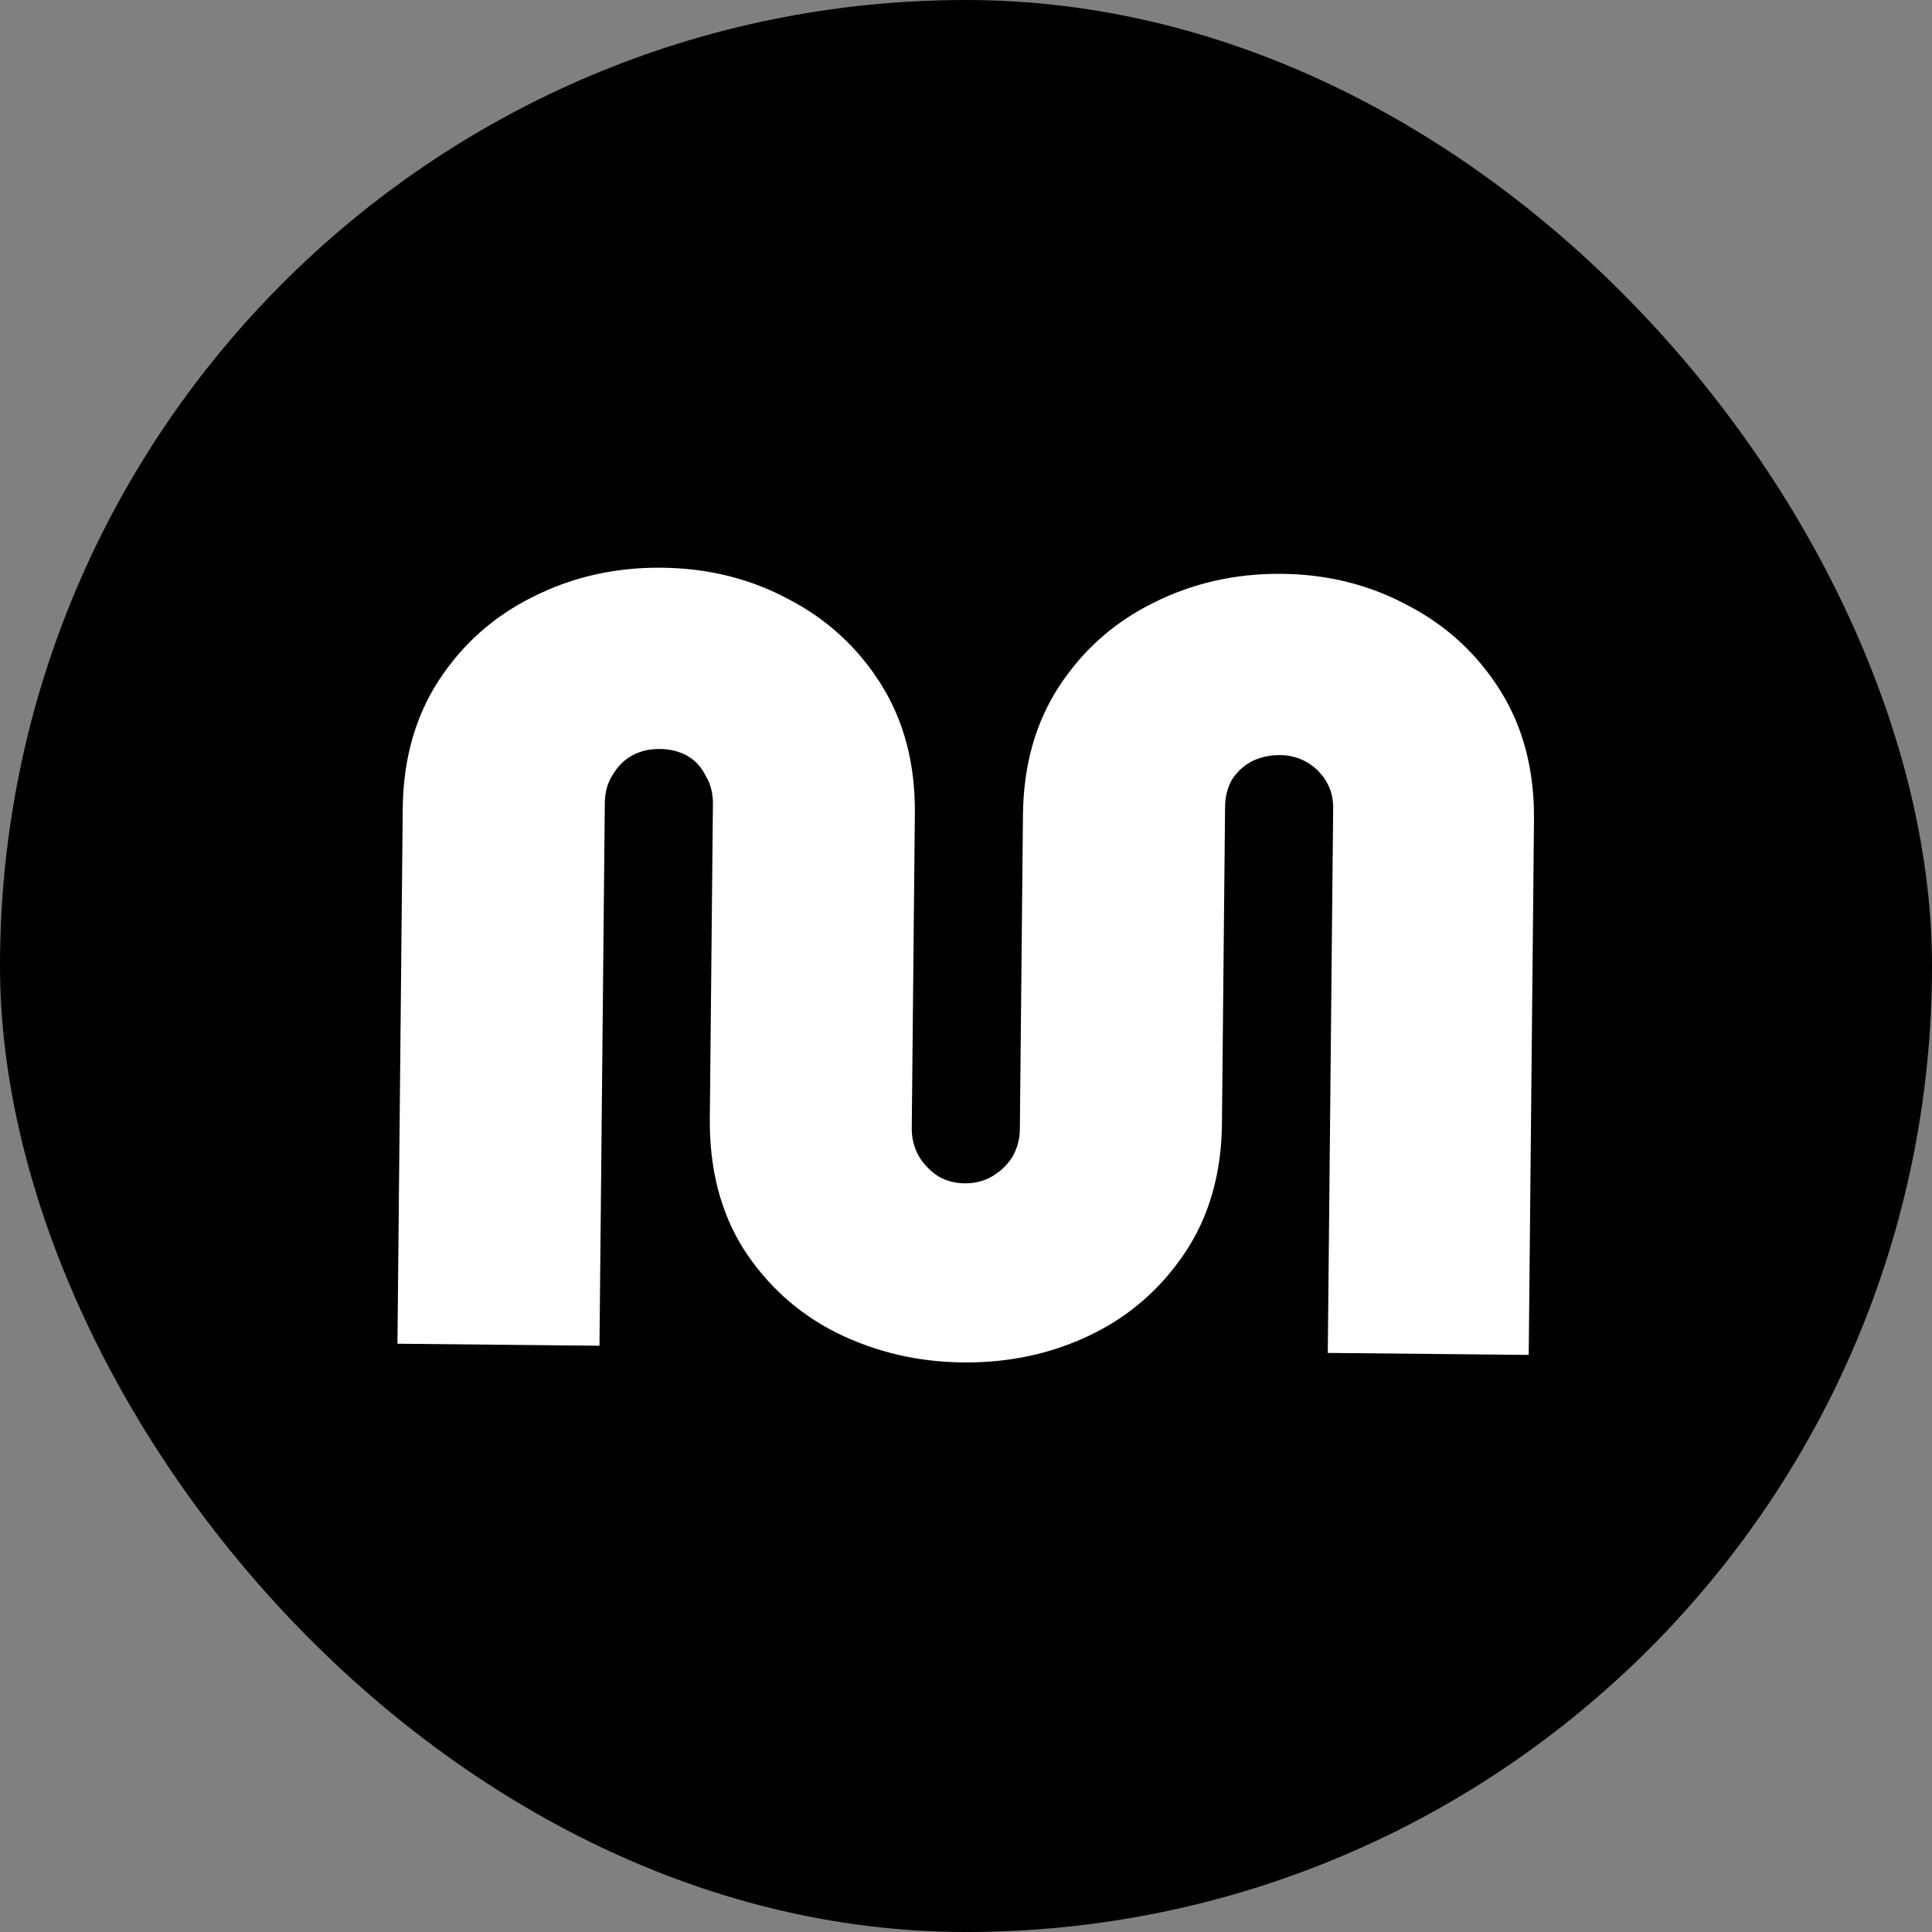 <svg width="115" height="115" viewBox="0 0 115 115" fill="none" xmlns="http://www.w3.org/2000/svg">
<rect x="0" y="0" width="115" height="115" fill="#808080" stroke="none"/>
<rect width="115" height="115" rx="57.5" fill="black"/>
<path d="M57.319 81.097C54.632 81.07 52.125 80.482 49.796 79.332C47.51 78.183 45.663 76.518 44.255 74.337C42.89 72.157 42.222 69.572 42.251 66.582L42.436 47.863C42.442 47.213 42.296 46.648 41.998 46.169C41.743 45.646 41.378 45.253 40.904 44.988C40.43 44.723 39.89 44.588 39.283 44.582C38.676 44.576 38.133 44.701 37.654 44.956C37.175 45.211 36.781 45.597 36.473 46.114C36.165 46.588 36.008 47.15 36.001 47.8L35.683 80.103L23.658 79.984L23.972 48.136C24.001 45.19 24.72 42.64 26.128 40.487C27.536 38.334 29.394 36.684 31.702 35.537C34.054 34.346 36.616 33.765 39.389 33.792C42.163 33.82 44.692 34.451 46.976 35.687C49.261 36.88 51.086 38.566 52.452 40.747C53.817 42.927 54.485 45.49 54.456 48.437L54.271 67.156C54.265 67.763 54.411 68.327 54.709 68.85C55.008 69.33 55.394 69.724 55.868 70.032C56.342 70.296 56.861 70.432 57.424 70.437C57.987 70.443 58.508 70.318 58.988 70.062C59.511 69.764 59.926 69.378 60.234 68.905C60.543 68.388 60.7 67.826 60.706 67.219L60.891 48.5C60.92 45.554 61.638 43.004 63.046 40.851C64.454 38.698 66.312 37.048 68.62 35.901C70.972 34.711 73.534 34.129 76.308 34.157C79.038 34.184 81.545 34.815 83.829 36.051C86.114 37.243 87.939 38.93 89.305 41.11C90.67 43.29 91.338 45.854 91.309 48.8L90.995 80.649L79.035 80.531L79.355 48.097C79.361 47.491 79.215 46.948 78.916 46.468C78.618 45.988 78.231 45.616 77.757 45.351C77.283 45.087 76.765 44.952 76.201 44.946C75.595 44.94 75.03 45.065 74.507 45.319C74.028 45.575 73.635 45.939 73.327 46.413C73.062 46.887 72.927 47.427 72.921 48.034L72.735 66.883C72.705 69.873 71.965 72.444 70.514 74.596C69.062 76.749 67.183 78.377 64.875 79.481C62.568 80.585 60.049 81.124 57.319 81.097Z" fill="white"/>
</svg>
